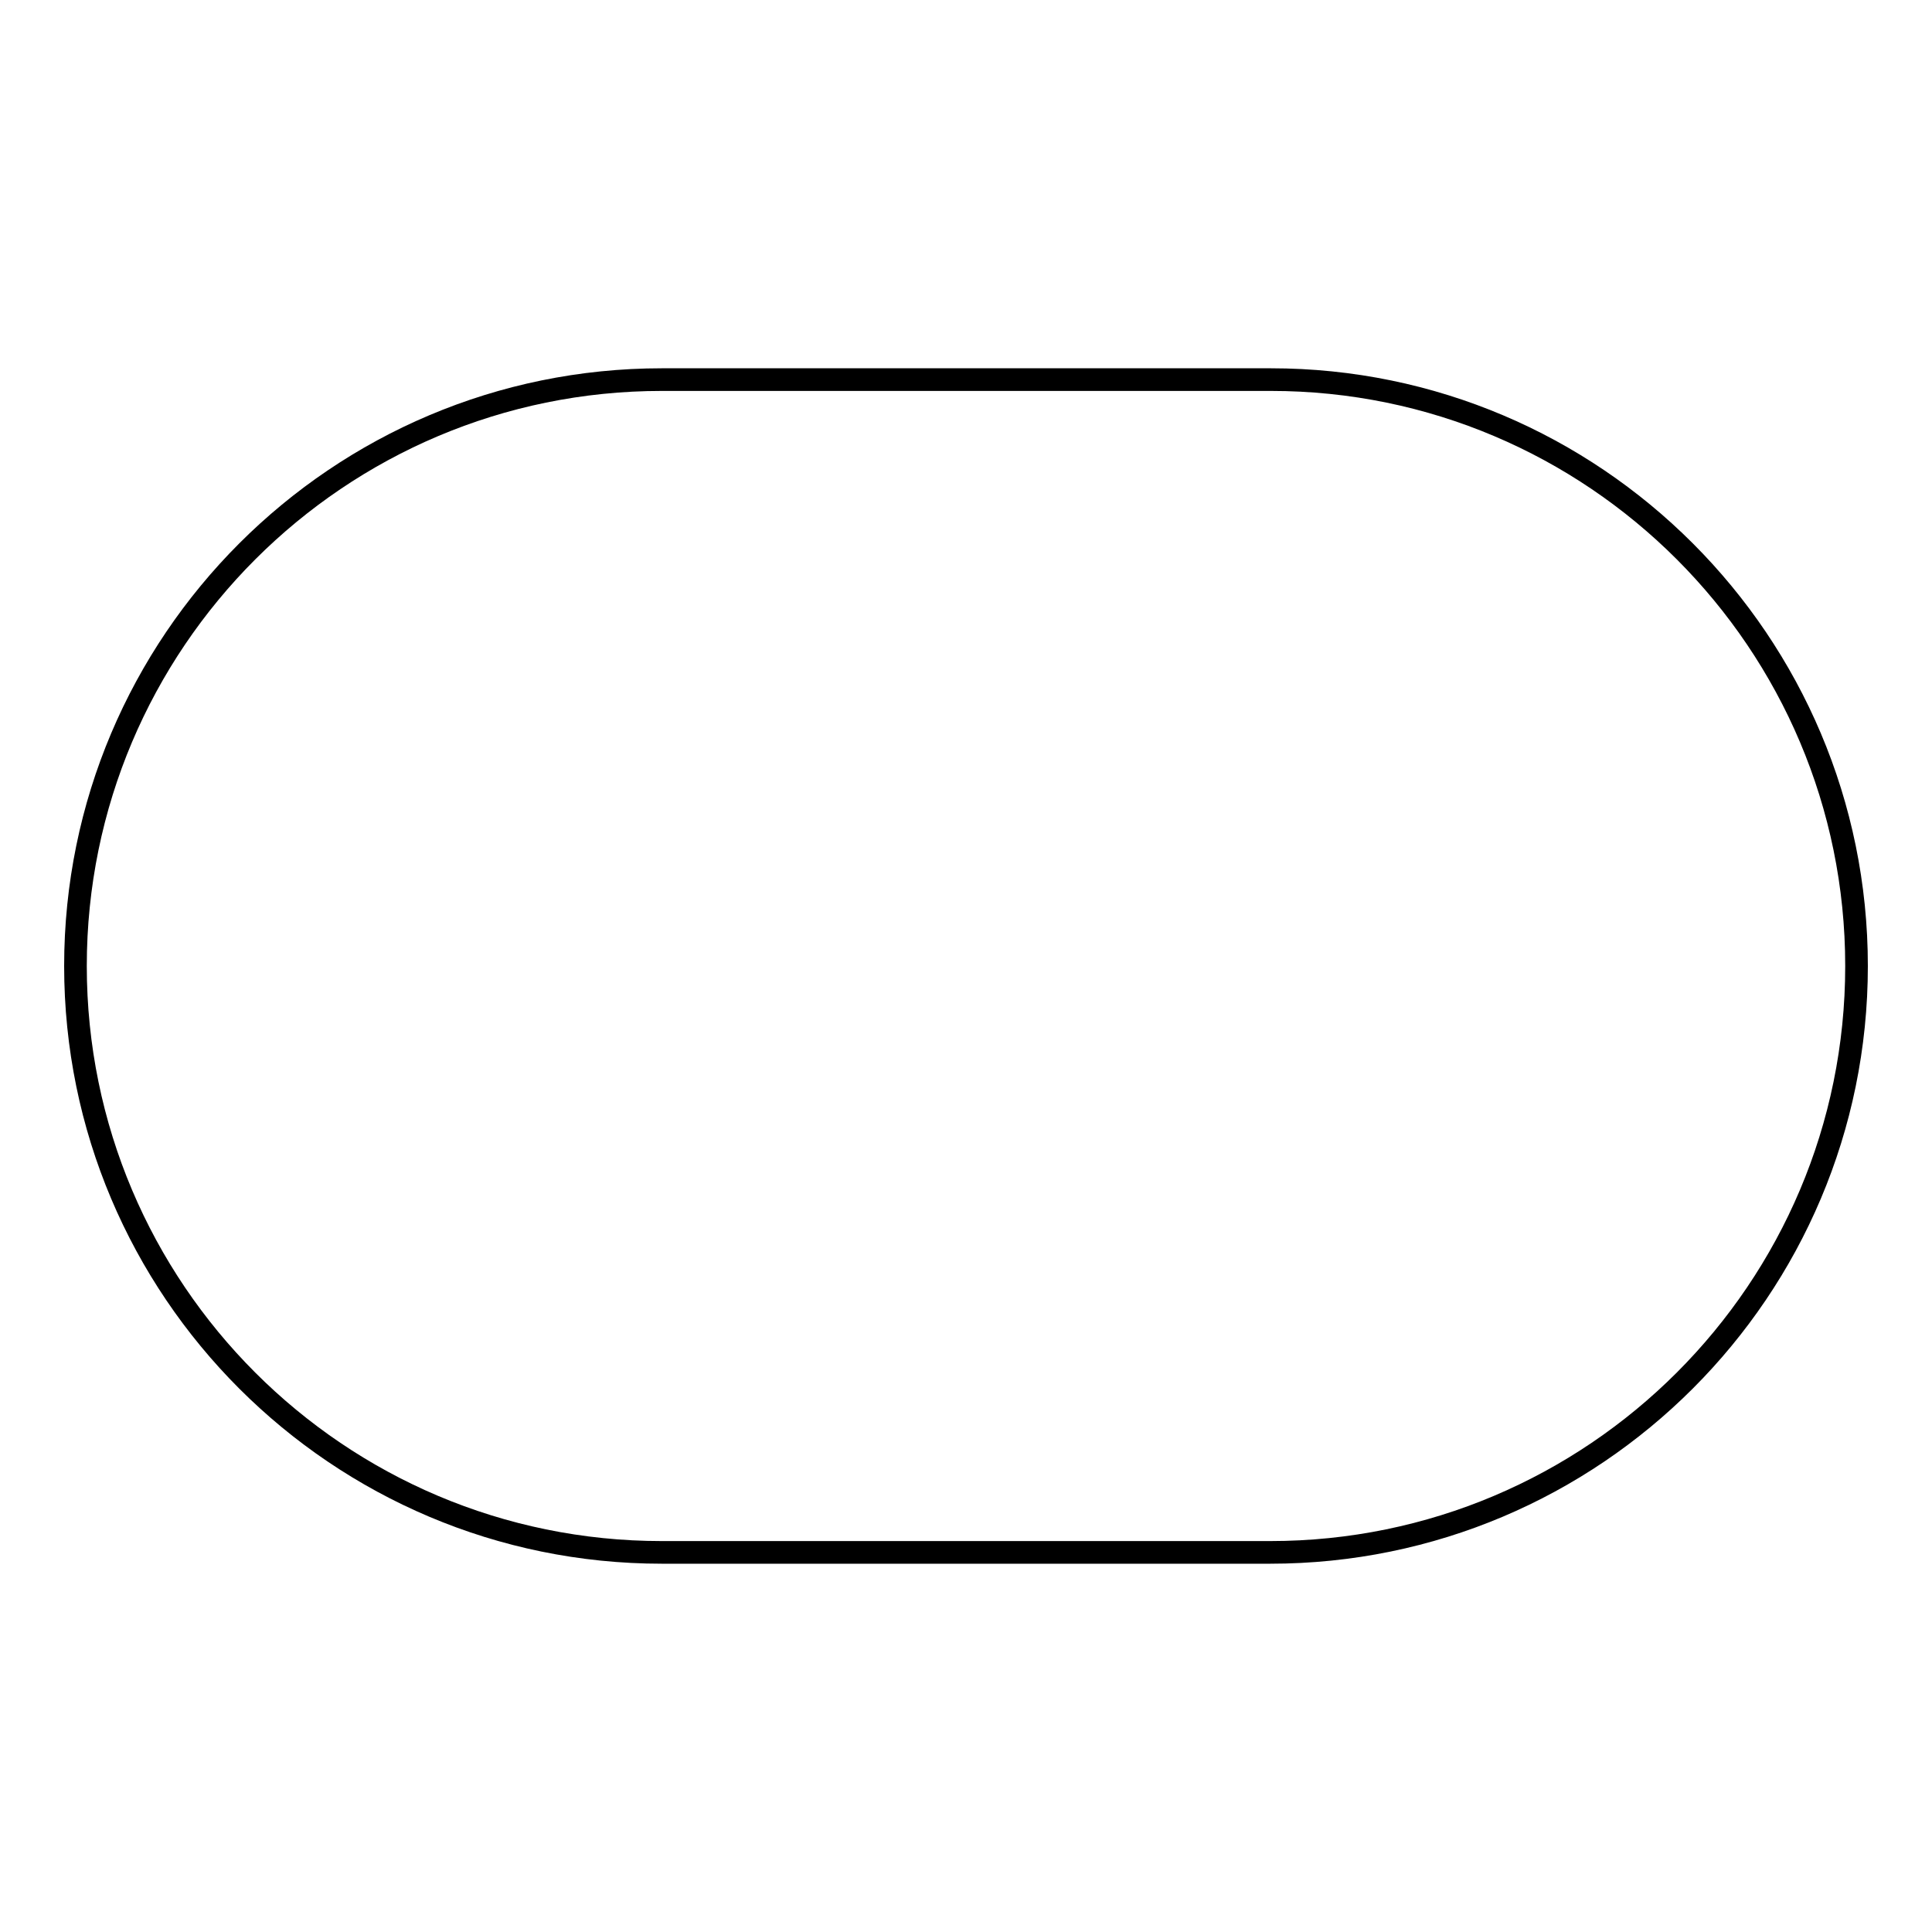 <?xml version="1.0" encoding="utf-8"?>
<!-- Svg Vector Icons : http://www.onlinewebfonts.com/icon -->
<!DOCTYPE svg PUBLIC "-//W3C//DTD SVG 1.1//EN" "http://www.w3.org/Graphics/SVG/1.1/DTD/svg11.dtd">
<svg version="1.1" xmlns="http://www.w3.org/2000/svg" xmlns:xlink="http://www.w3.org/1999/xlink" x="0px" y="0px" viewBox="0 0 256 256" enable-background="new 0 0 256 256" xml:space="preserve">
<g><g><path stroke-width="3" fill-opacity="0" stroke="#000000"  d="M246,128c0,42.9-34.8,77.7-77.7,77.7H87.7C44.8,205.7,10,170.9,10,128l0,0c0-42.9,34.8-77.7,77.7-77.7h80.7C211.2,50.3,246,85.1,246,128L246,128z"/></g></g>
</svg>